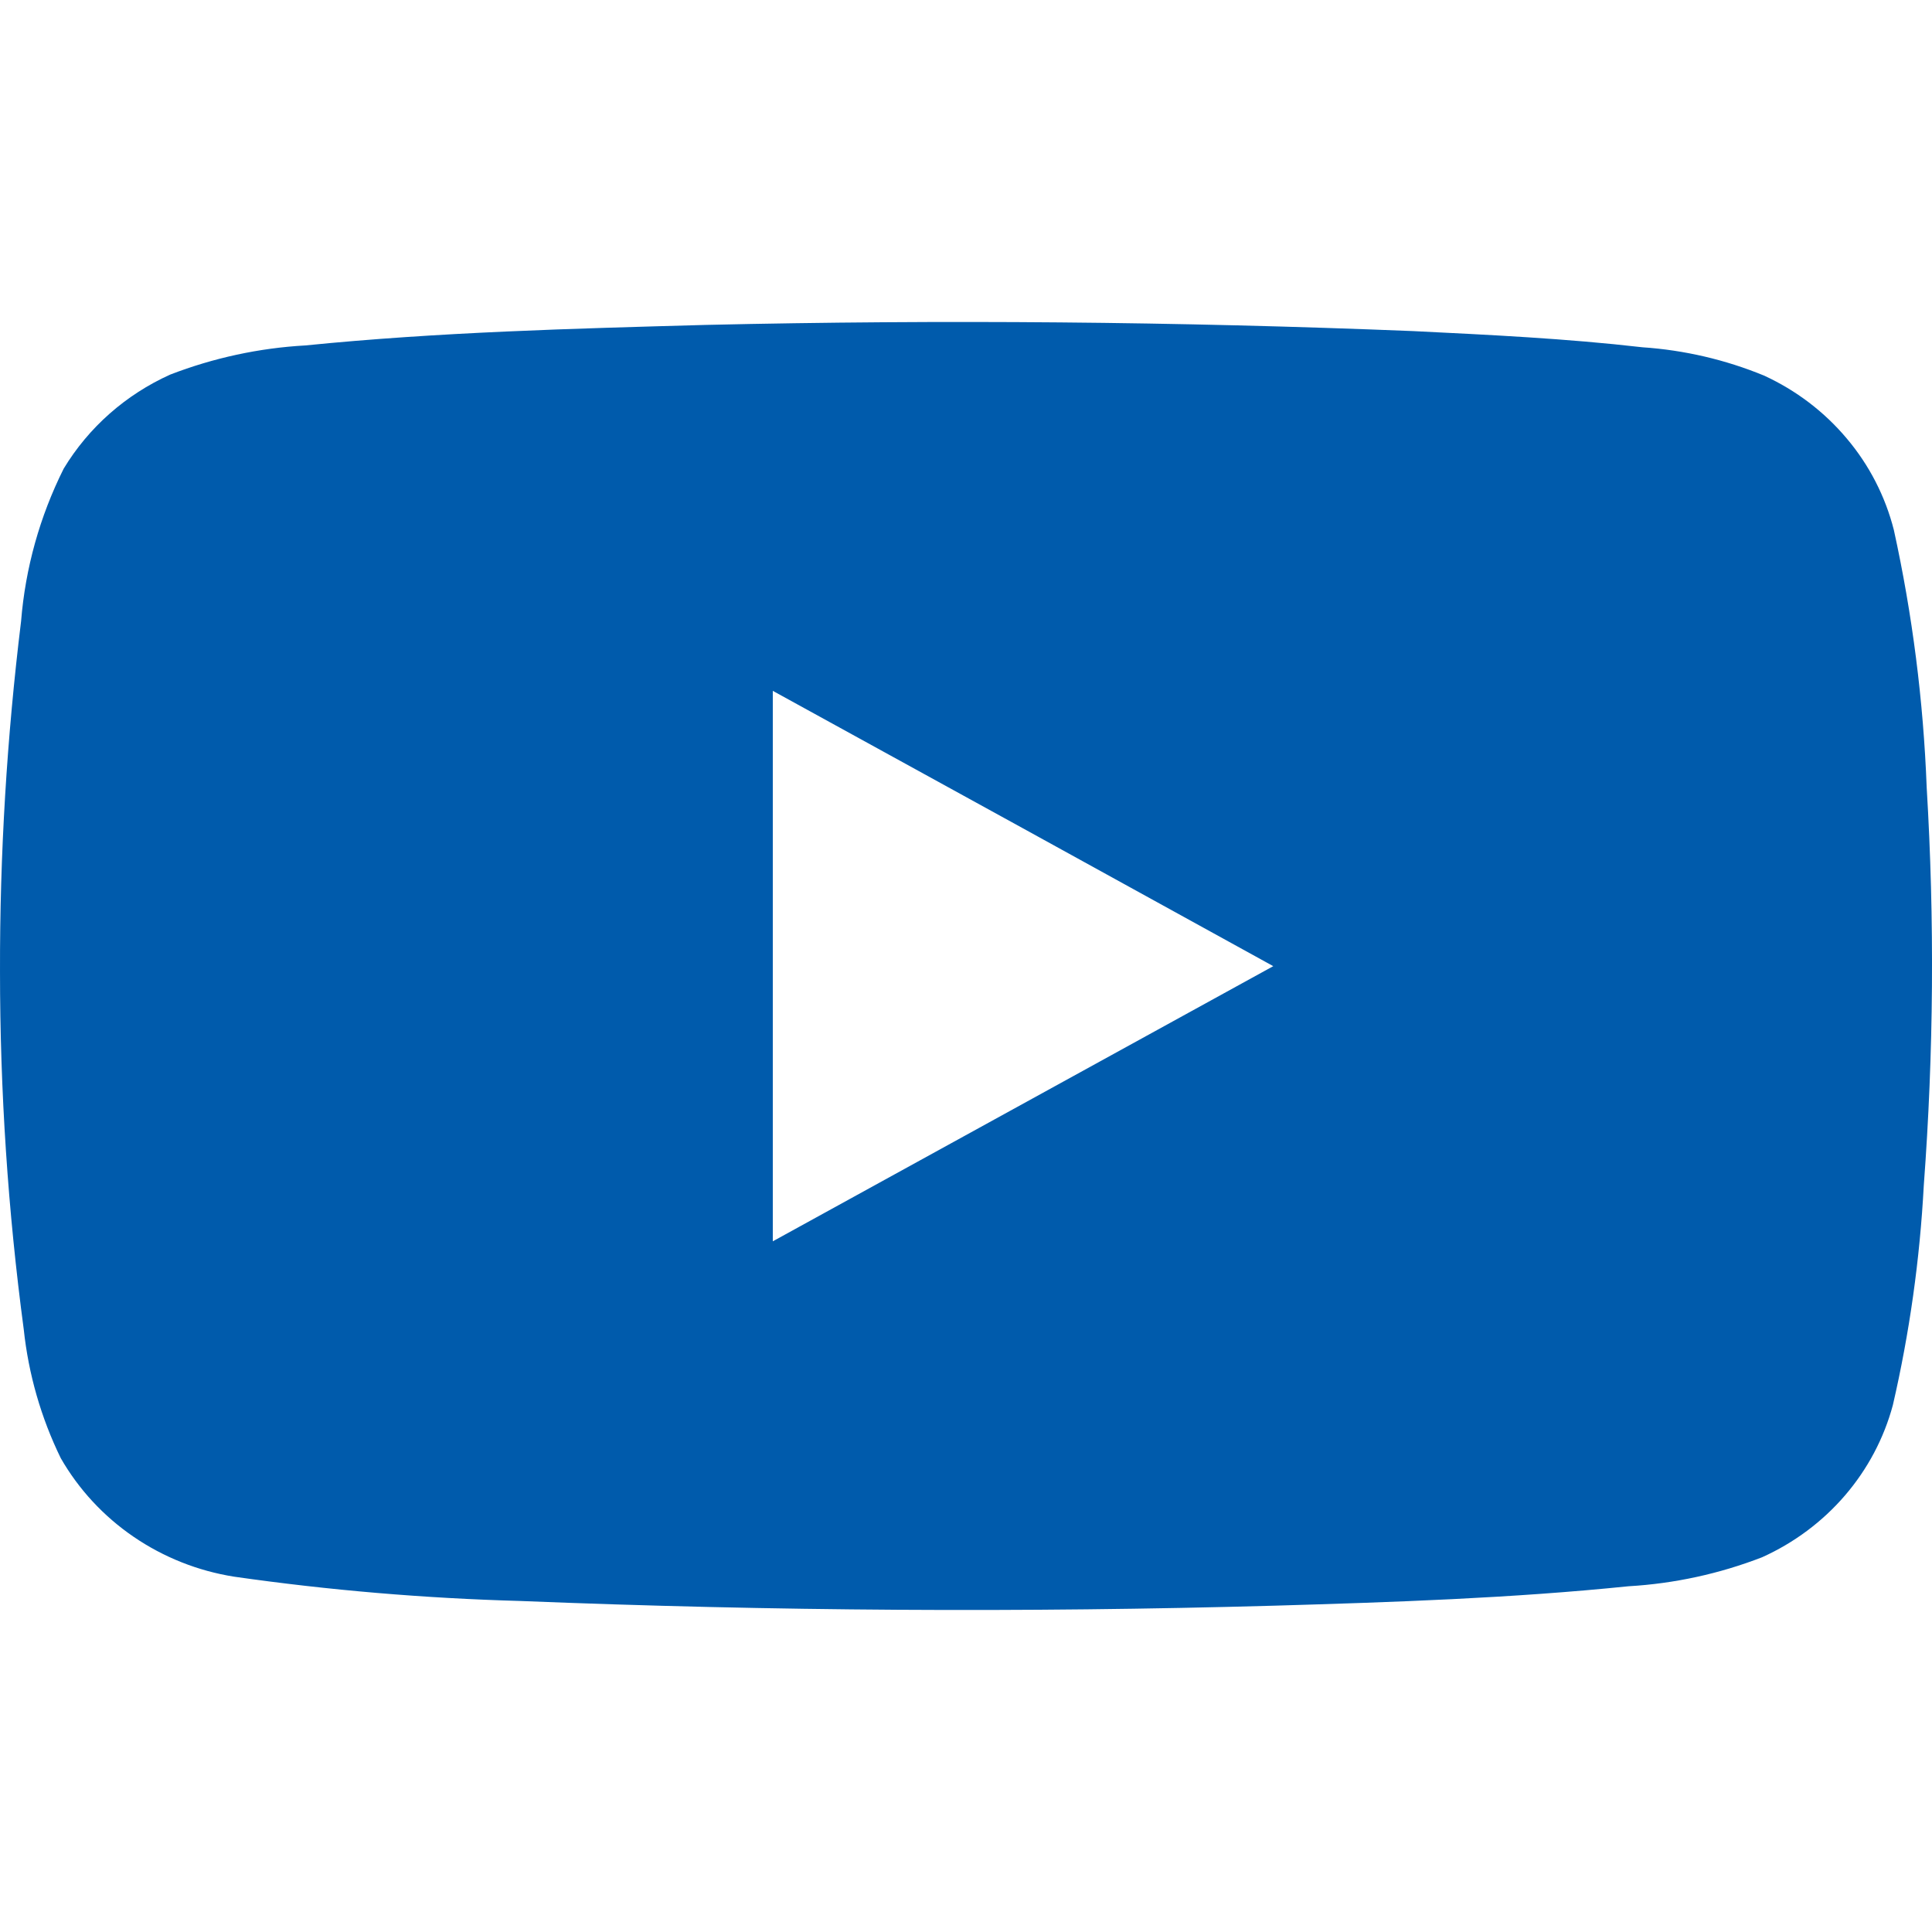 <svg width="24" height="24" viewBox="0 0 24 24" fill="none" xmlns="http://www.w3.org/2000/svg">
<path d="M23.934 9.781C23.893 8.705 23.757 7.635 23.526 6.583C23.42 6.167 23.221 5.778 22.941 5.447C22.662 5.115 22.311 4.848 21.912 4.665C21.433 4.468 20.922 4.349 20.403 4.314C19.456 4.205 18.509 4.16 17.555 4.113C14.631 3.995 11.704 3.969 8.775 4.036C7.114 4.082 5.448 4.125 3.795 4.291C3.219 4.323 2.652 4.446 2.115 4.653C1.562 4.902 1.1 5.31 0.791 5.822C0.494 6.416 0.315 7.058 0.262 7.716C0.085 9.16 -0.003 10.612 7.05369e-05 12.066C-0 13.553 0.098 15.039 0.295 16.514C0.354 17.069 0.509 17.61 0.755 18.114C0.977 18.501 1.286 18.835 1.659 19.09C2.032 19.345 2.459 19.515 2.908 19.586C4.087 19.755 5.275 19.855 6.465 19.888C9.588 20.014 12.714 20.034 15.842 19.946C17.307 19.903 18.774 19.854 20.231 19.705C20.8 19.672 21.359 19.55 21.889 19.345C22.286 19.166 22.638 18.904 22.919 18.577C23.2 18.25 23.403 17.867 23.514 17.454C23.721 16.557 23.849 15.645 23.898 14.726C24.021 13.08 24.033 11.428 23.934 9.781ZM9.6 15.42C9.6 13.141 9.6 10.862 9.6 8.582C11.674 9.721 13.746 10.86 15.817 12.002L9.6 15.42Z" fill="#005BAC"/>
</svg>
